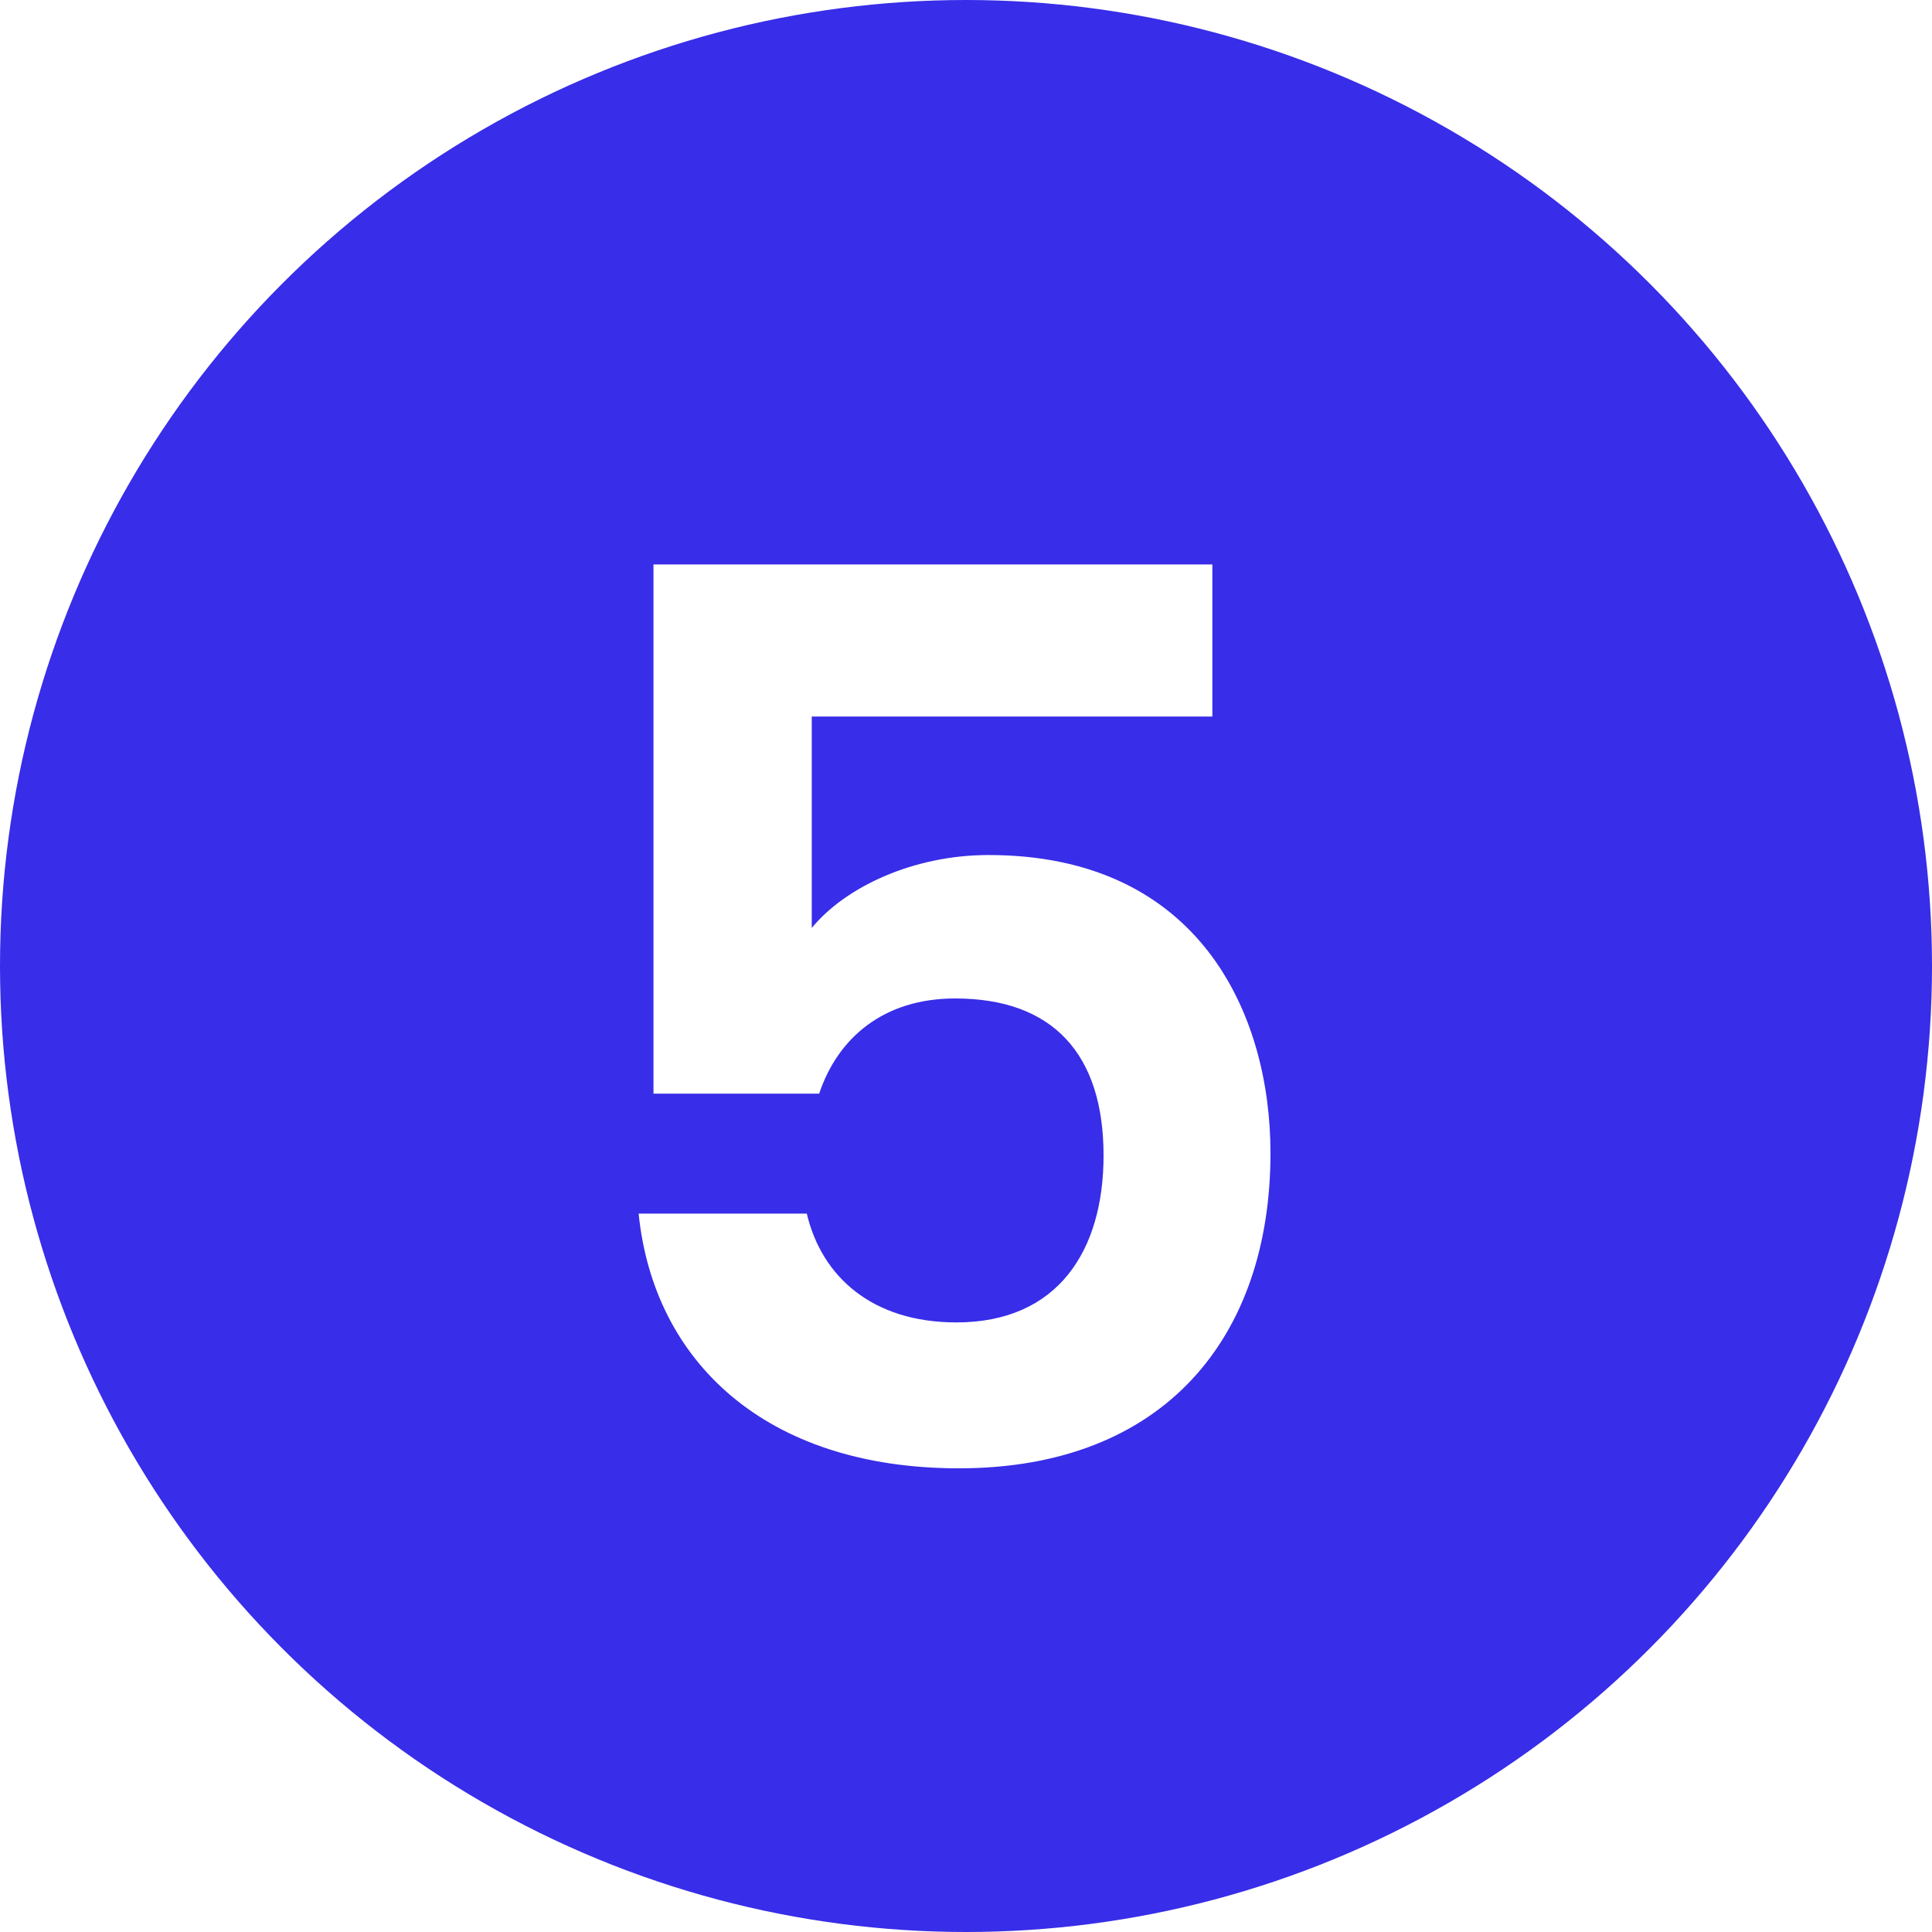 <svg width="25" height="25" viewBox="0 0 25 25" fill="none" xmlns="http://www.w3.org/2000/svg">
<g filter="url(#filter0_b_53_37)">
<circle cx="12.5" cy="12.5" r="12.5" fill="#382DE8"/>
</g>
<path d="M8.456 7.304H15.688V9.272H10.504V12.008C10.936 11.48 11.816 11.064 12.792 11.064C15.512 11.064 16.44 13.112 16.44 14.92C16.44 17.304 15.064 19 12.408 19C9.896 19 8.456 17.608 8.264 15.704H10.44C10.632 16.52 11.288 17.112 12.376 17.112C13.688 17.112 14.28 16.184 14.28 14.952C14.28 13.64 13.624 12.92 12.36 12.92C11.432 12.92 10.84 13.432 10.6 14.152H8.456V7.304Z" fill="white"/>
<defs>
<filter id="filter0_b_53_37" x="-5" y="-5" width="35" height="35" filterUnits="userSpaceOnUse" color-interpolation-filters="sRGB">
<feFlood flood-opacity="0" result="BackgroundImageFix"/>
<feGaussianBlur in="BackgroundImageFix" stdDeviation="2.5"/>
<feComposite in2="SourceAlpha" operator="in" result="effect1_backgroundBlur_53_37"/>
<feBlend mode="normal" in="SourceGraphic" in2="effect1_backgroundBlur_53_37" result="shape"/>
</filter>
</defs>
</svg>
